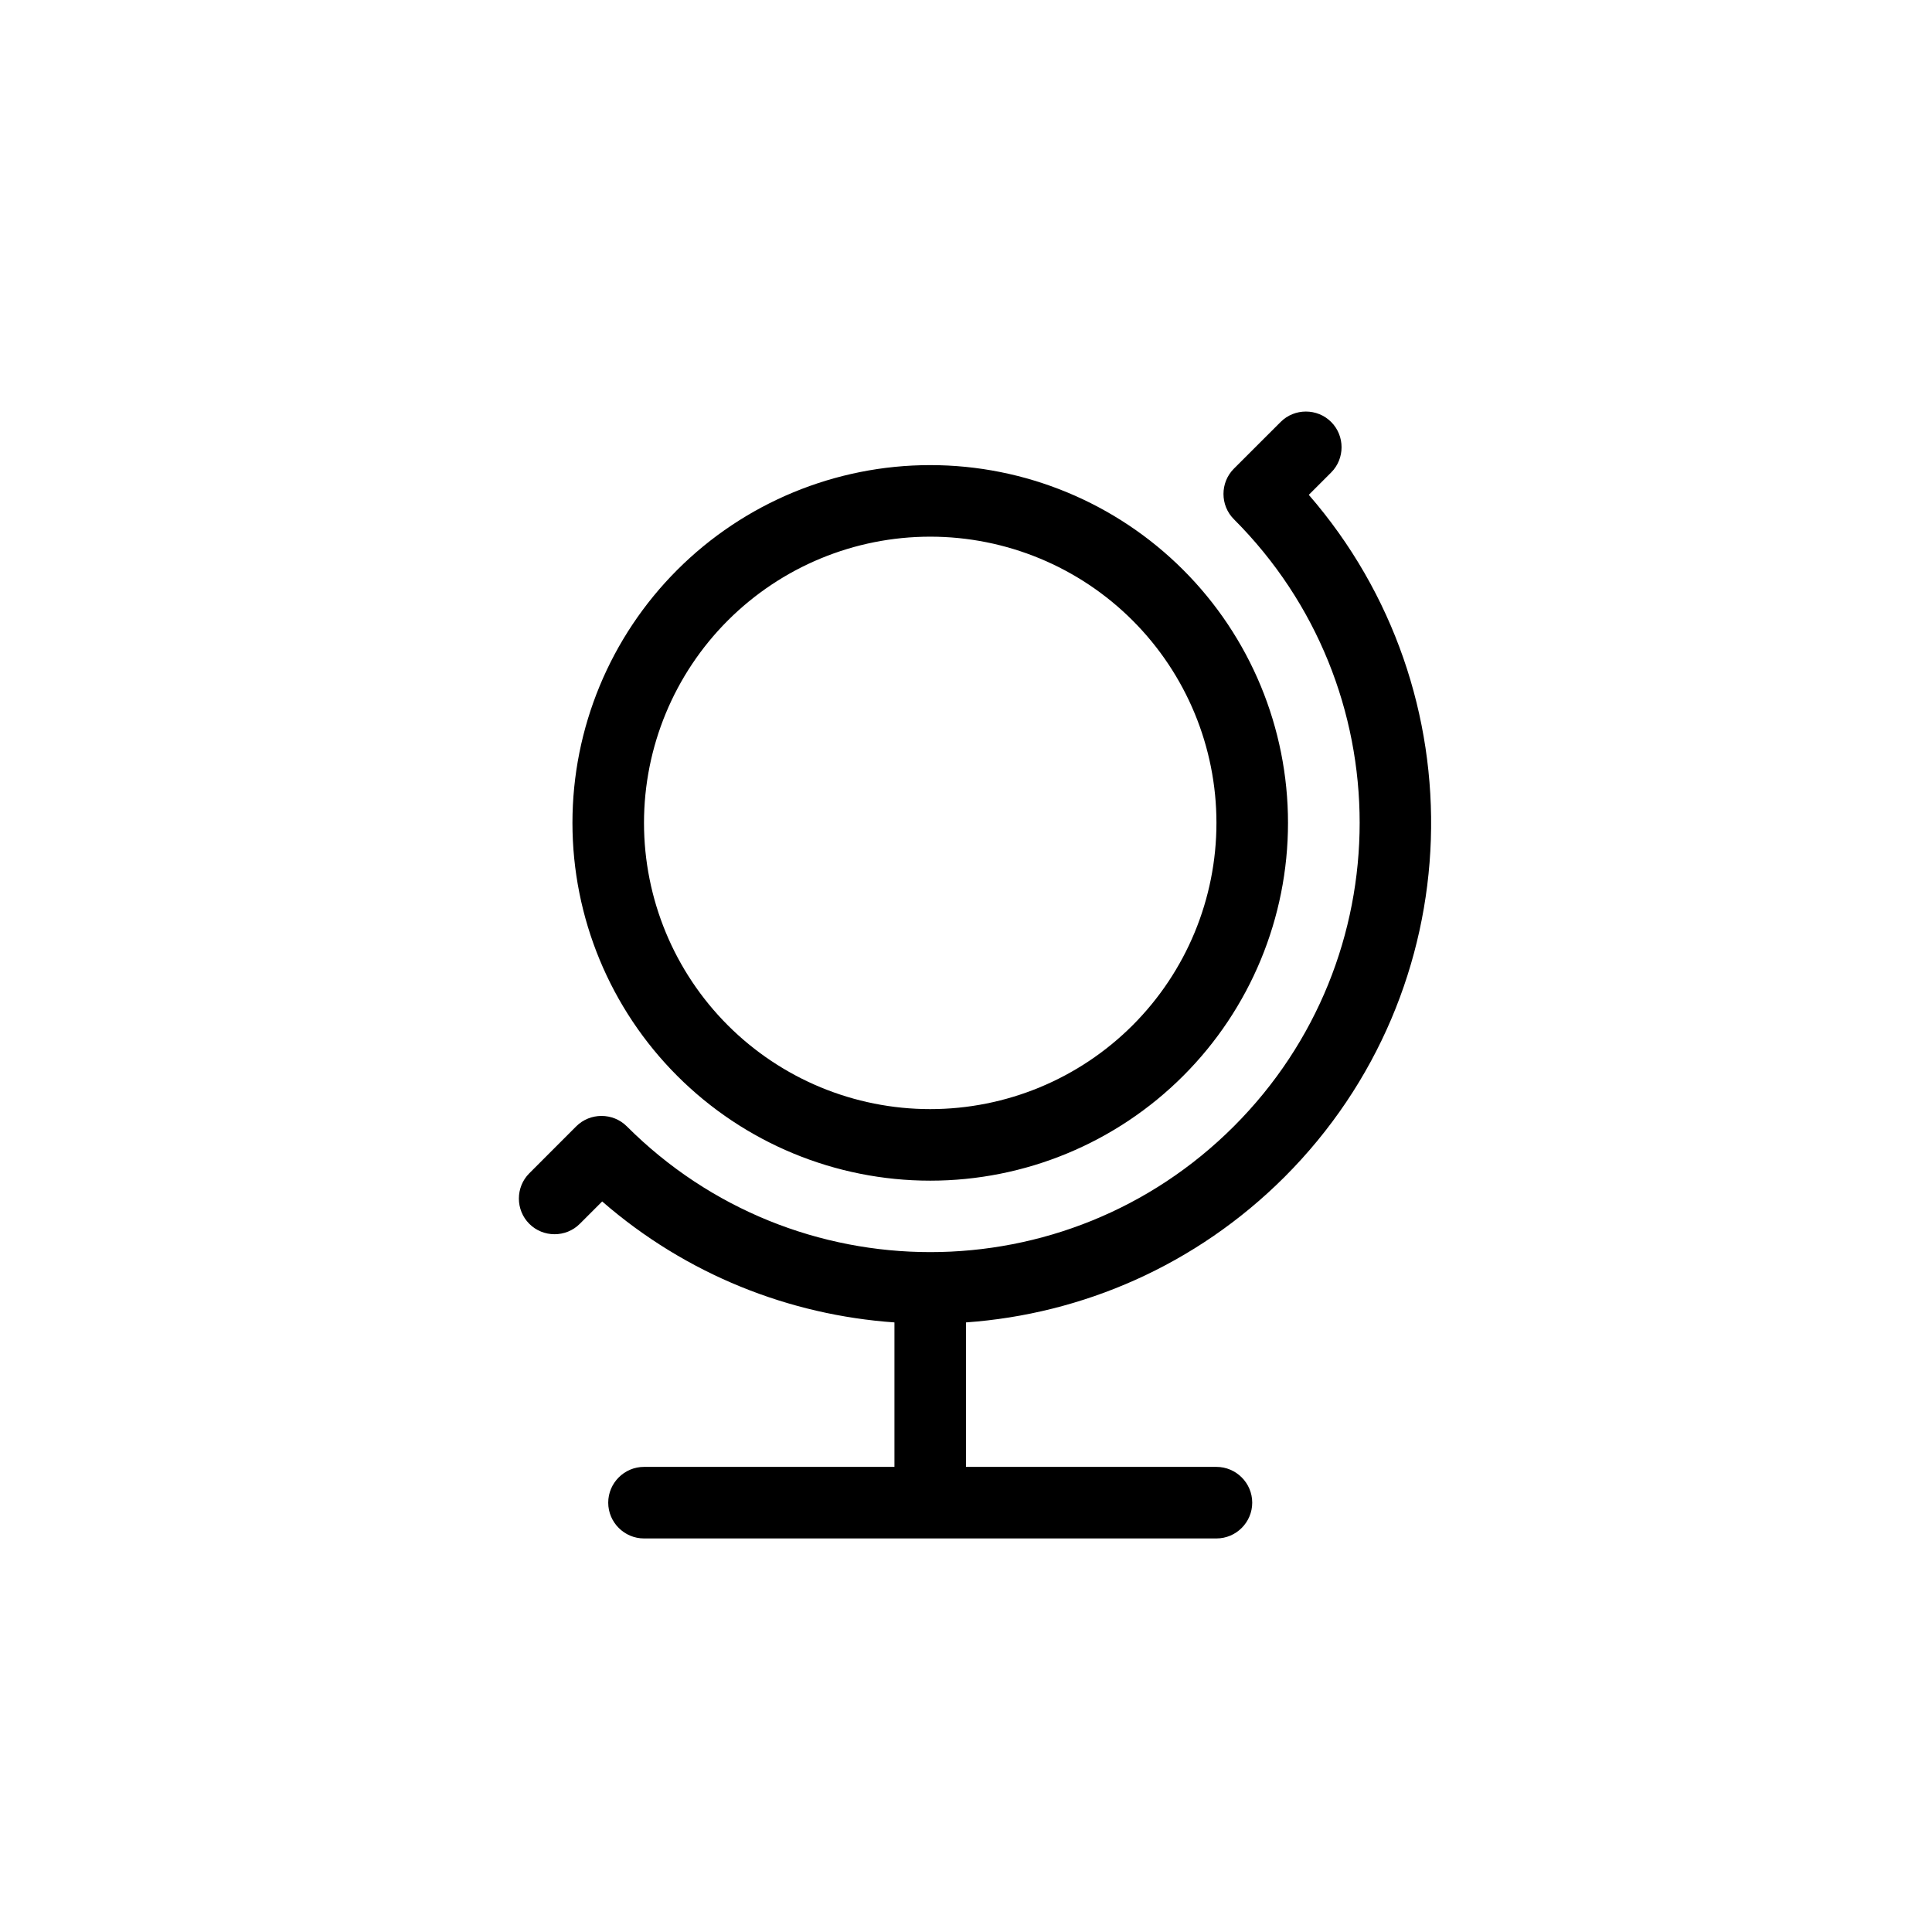 <?xml version="1.0" encoding="UTF-8"?>
<svg xmlns="http://www.w3.org/2000/svg" width="54" height="54" viewBox="0 0 54 54" fill="none">
  <g id="Decoration Icons">
    <path id="Primary" d="M14.794 32.794C14.406 33.181 14.406 33.819 14.794 34.206C15.181 34.594 15.819 34.594 16.206 34.206L16.831 33.581C19.188 35.631 22.069 36.756 25 36.962V41H18C17.45 41 17 41.45 17 42C17 42.55 17.45 43 18 43H34C34.55 43 35 42.55 35 42C35 41.45 34.55 41 34 41H27V36.962C30.244 36.731 33.419 35.375 35.9 32.9C41.131 27.669 41.356 19.331 36.581 13.831L37.206 13.206C37.594 12.819 37.594 12.181 37.206 11.794C36.819 11.406 36.181 11.406 35.794 11.794L34.487 13.1C34.1 13.488 34.1 14.125 34.487 14.512C39.175 19.2 39.175 26.794 34.487 31.481C29.8 36.169 22.206 36.169 17.519 31.481C17.131 31.094 16.494 31.094 16.106 31.481L14.794 32.794ZM18 23C18 20.878 18.843 18.843 20.343 17.343C21.843 15.843 23.878 15 26 15C28.122 15 30.157 15.843 31.657 17.343C33.157 18.843 34 20.878 34 23C34 25.122 33.157 27.157 31.657 28.657C30.157 30.157 28.122 31 26 31C23.878 31 21.843 30.157 20.343 28.657C18.843 27.157 18 25.122 18 23ZM36 23C36 20.348 34.947 17.804 33.071 15.929C31.196 14.054 28.652 13 26 13C23.348 13 20.804 14.054 18.929 15.929C17.054 17.804 16 20.348 16 23C16 25.652 17.054 28.196 18.929 30.071C20.804 31.947 23.348 33 26 33C28.652 33 31.196 31.947 33.071 30.071C34.947 28.196 36 25.652 36 23Z" fill="black"></path>
  </g>
</svg>
